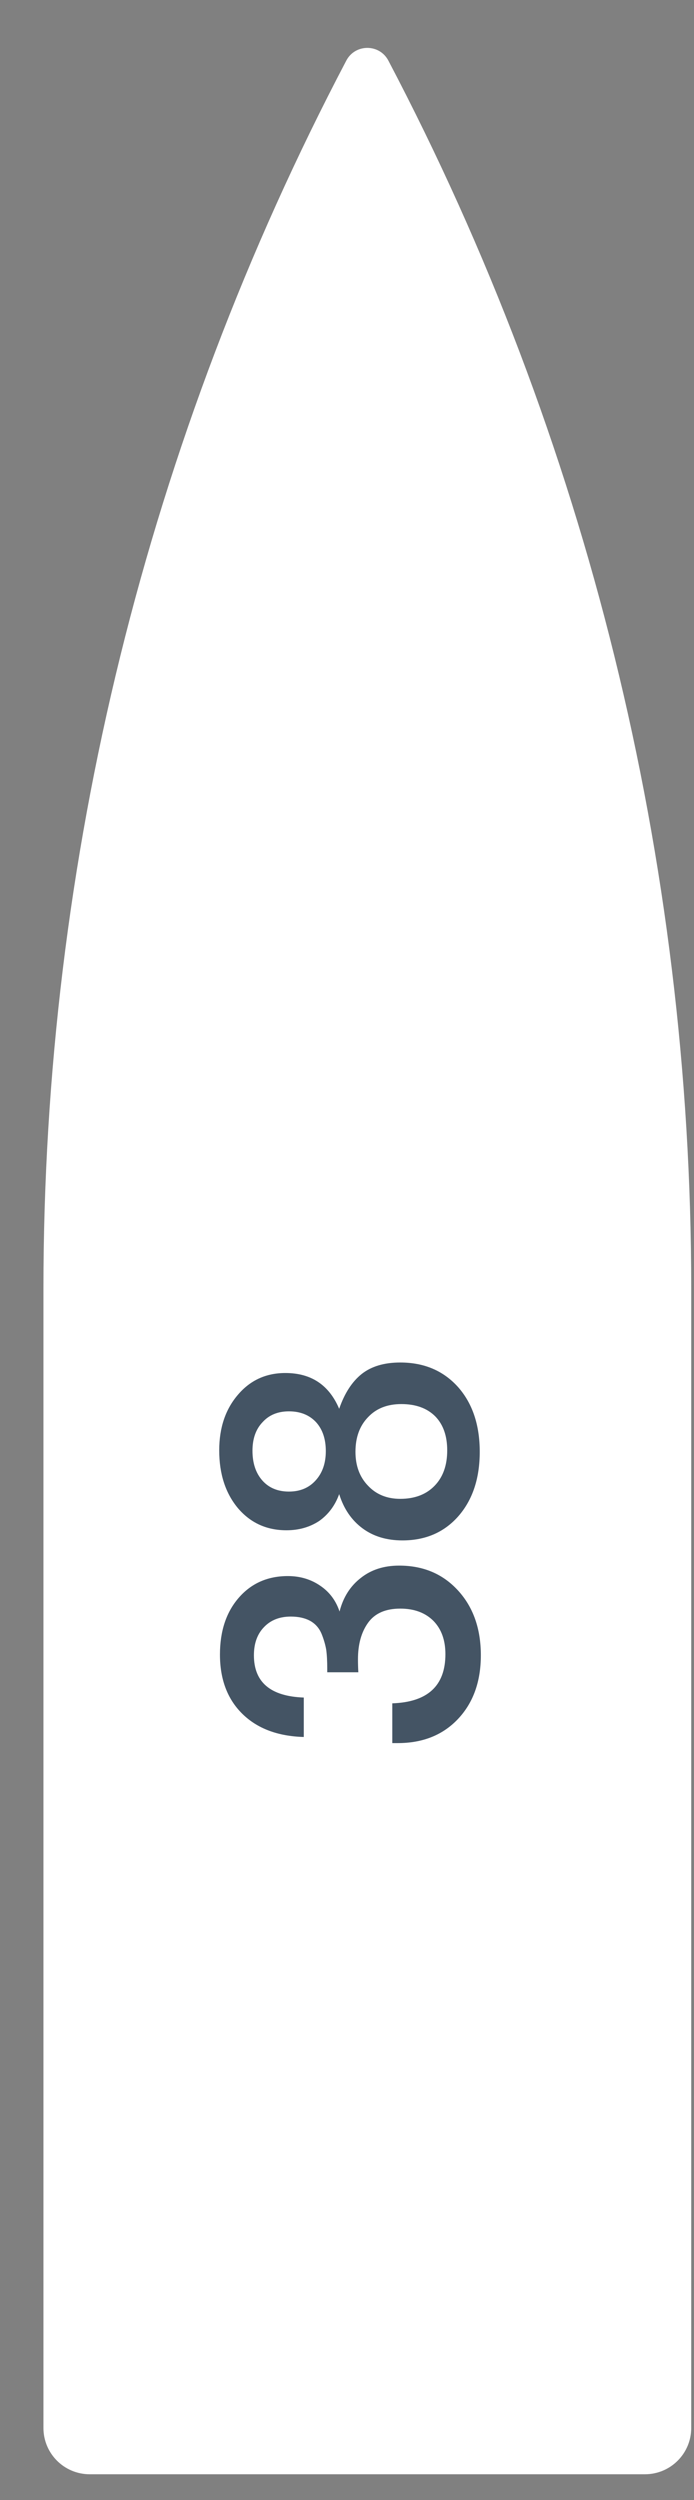 <?xml version="1.0" encoding="UTF-8"?> <svg xmlns="http://www.w3.org/2000/svg" width="15" height="54" viewBox="0 0 15 54" fill="none"><rect x="0" y="0" width="15" height="54" fill="#808080" stroke="none"/><path d="M0.939 27.831C0.939 18.591 3.186 9.489 7.485 1.309V1.309C7.677 0.943 8.202 0.943 8.394 1.309V1.309C12.693 9.489 14.94 18.591 14.94 27.831V52.444C14.94 52.997 14.492 53.444 13.94 53.444H1.939C1.387 53.444 0.939 52.997 0.939 52.444L0.939 27.831Z" fill="white"></path><path d="M6.566 37.519C6.003 37.503 5.561 37.336 5.238 37.019C4.915 36.701 4.754 36.274 4.754 35.738C4.754 35.233 4.889 34.824 5.16 34.512C5.431 34.2 5.785 34.043 6.222 34.043C6.488 34.043 6.722 34.114 6.925 34.254C7.123 34.389 7.261 34.574 7.339 34.809C7.417 34.501 7.571 34.259 7.8 34.082C8.024 33.905 8.299 33.817 8.627 33.817C9.148 33.817 9.572 33.996 9.901 34.356C10.229 34.715 10.393 35.181 10.393 35.754C10.393 36.321 10.229 36.779 9.901 37.128C9.572 37.477 9.138 37.651 8.596 37.651H8.479V36.792C9.244 36.766 9.627 36.412 9.627 35.73C9.627 35.428 9.541 35.189 9.369 35.012C9.192 34.835 8.953 34.746 8.651 34.746C8.333 34.746 8.102 34.848 7.956 35.051C7.81 35.254 7.737 35.517 7.737 35.84C7.737 35.938 7.74 36.032 7.745 36.121H7.073V36.043C7.073 35.881 7.066 35.743 7.05 35.629C7.029 35.514 6.995 35.4 6.948 35.285C6.896 35.165 6.816 35.074 6.706 35.012C6.592 34.949 6.451 34.918 6.285 34.918C6.045 34.918 5.852 34.993 5.707 35.145C5.561 35.295 5.488 35.498 5.488 35.754C5.488 36.337 5.847 36.641 6.566 36.667V37.519ZM7.331 32.273C7.243 32.518 7.099 32.71 6.902 32.851C6.698 32.986 6.462 33.054 6.191 33.054C5.764 33.054 5.415 32.895 5.144 32.578C4.874 32.255 4.738 31.838 4.738 31.328C4.738 30.839 4.874 30.438 5.144 30.125C5.41 29.813 5.751 29.657 6.167 29.657C6.724 29.657 7.112 29.914 7.331 30.43C7.446 30.097 7.607 29.847 7.815 29.68C8.024 29.514 8.302 29.43 8.651 29.43C9.166 29.43 9.583 29.607 9.901 29.961C10.213 30.315 10.369 30.781 10.369 31.359C10.369 31.932 10.216 32.395 9.908 32.749C9.601 33.098 9.198 33.273 8.698 33.273C8.359 33.273 8.073 33.187 7.839 33.015C7.599 32.838 7.43 32.591 7.331 32.273ZM5.457 31.336C5.457 31.607 5.53 31.823 5.675 31.984C5.816 32.14 6.006 32.218 6.245 32.218C6.485 32.218 6.678 32.138 6.823 31.976C6.969 31.815 7.042 31.604 7.042 31.344C7.042 31.083 6.972 30.875 6.831 30.719C6.685 30.563 6.49 30.485 6.245 30.485C6.006 30.485 5.816 30.563 5.675 30.719C5.53 30.87 5.457 31.076 5.457 31.336ZM7.683 31.359C7.683 31.661 7.774 31.906 7.956 32.093C8.133 32.281 8.365 32.375 8.651 32.375C8.963 32.375 9.211 32.281 9.393 32.093C9.575 31.906 9.666 31.651 9.666 31.328C9.666 31.016 9.58 30.771 9.408 30.594C9.231 30.417 8.987 30.328 8.674 30.328C8.372 30.328 8.133 30.422 7.956 30.61C7.774 30.797 7.683 31.047 7.683 31.359Z" fill="#445464"></path></svg> 
